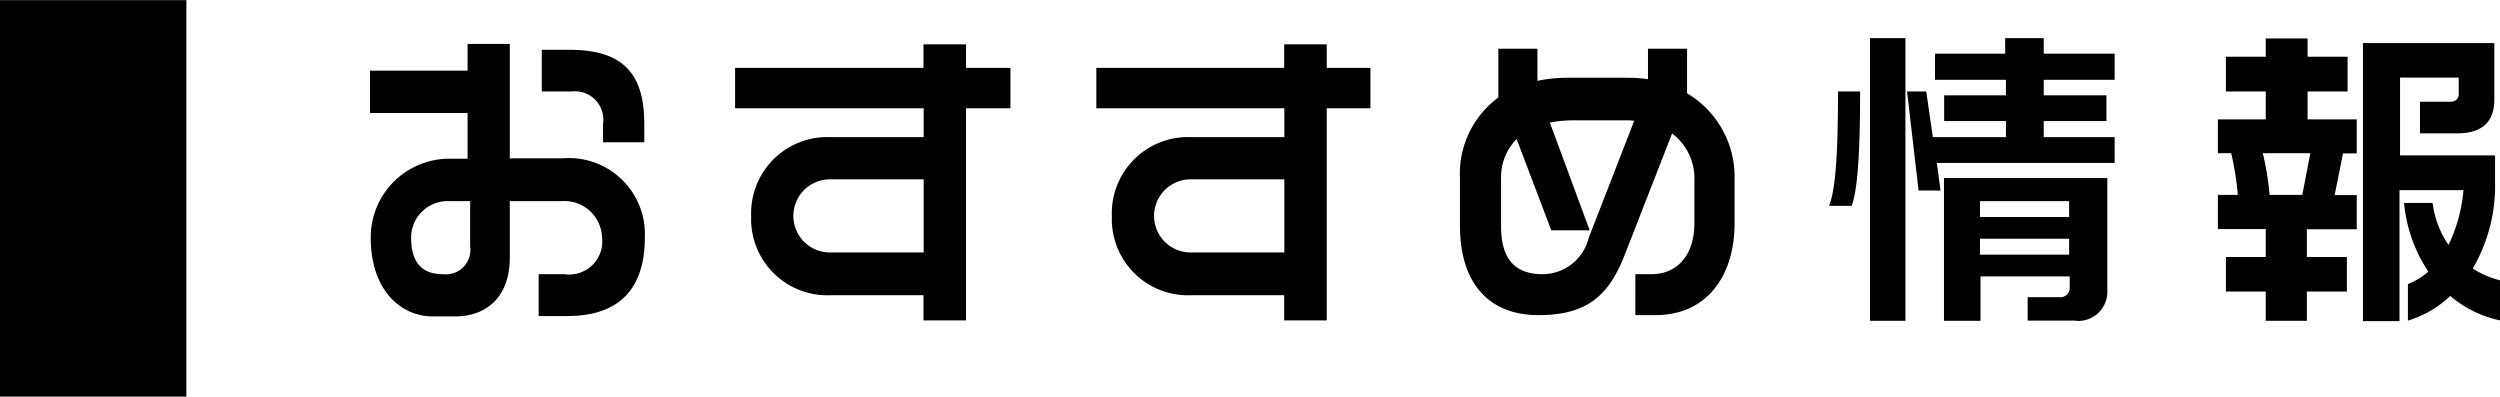 <svg id="おすすめ情報" xmlns="http://www.w3.org/2000/svg" width="48.27mm" height="7.66mm" viewBox="0 0 136.82 21.7">
  <title>ttl_event01</title>
  <g>
    <path d="M31.06,17.29H29.48V15h1.41a1.81,1.81,0,0,0,2.06-2,2.06,2.06,0,0,0-2.18-2H27.9v3.08c0,2.16-1.26,3.23-3,3.23H23.69c-1.78,0-3.4-1.46-3.4-4.3a4.3,4.3,0,0,1,4.3-4.33h1V6.18H20.25V3.86h5.34V2.4H27.9V8.66h2.87A4.16,4.16,0,0,1,35.29,13C35.29,16,33.68,17.29,31.06,17.29ZM25.73,11H24.55A2,2,0,0,0,22.5,13c0,1.55.77,2,1.75,2a1.34,1.34,0,0,0,1.48-1.53V11ZM33,7.79v-1A1.55,1.55,0,0,0,31.3,5H29.65V2.72h1.53c3.11,0,4.08,1.51,4.08,4.06v1H33Z" transform="translate(0 0)"/>
    <path d="M52.87,5.92V17.53H50.54V16.15H45.48a4.17,4.17,0,0,1-4.37-4.32A4.17,4.17,0,0,1,45.48,7.5h5.07V5.92H40.23V3.71H50.54V2.42h2.33V3.71H55.3V5.92H52.87ZM50.54,9.81H45.48a2,2,0,0,0-2.06,2,2,2,0,0,0,2.06,2h5.07v-4Z" transform="translate(0 0)"/>
    <path d="M72.61,5.92V17.53H70.28V16.15H65.22a4.17,4.17,0,0,1-4.37-4.32A4.17,4.17,0,0,1,65.22,7.5h5.07V5.92H60V3.71H70.28V2.42h2.33V3.71H75V5.92H72.61ZM70.28,9.81H65.22a2,2,0,0,0-2.06,2,2,2,0,0,0,2.06,2h5.07v-4Z" transform="translate(0 0)"/>
    <path d="M90.6,17.24h-1.1V15h0.87c1.5,0,2.36-1.14,2.36-2.77V9.88A3.06,3.06,0,0,0,91.51,7.3l-2.58,6.61c-0.85,2.19-2,3.33-4.73,3.33s-4.3-1.75-4.3-4.91V9.74A5.18,5.18,0,0,1,82,5.33V2.66h2.14V4.42a7.56,7.56,0,0,1,1.55-.17h3.45a7.17,7.17,0,0,1,1.05.08V2.66h2.14V5.1A5.31,5.31,0,0,1,94.93,9.8v2.4C94.93,15.15,93.37,17.24,90.6,17.24ZM89.15,6.58H86.08a7,7,0,0,0-1.26.12L87,12.6H84.9L83,7.6a3,3,0,0,0-.85,2.19v2.58c0,1.75.71,2.63,2.28,2.63a2.61,2.61,0,0,0,2.52-2L89.44,6.6Z" transform="translate(0 0)"/>
    <path d="M101.34,11.26H100.1c0.32-.8.49-2.48,0.49-6.26h1.21C101.8,9,101.6,10.53,101.34,11.26Zm1,6.29V2.08h1.94V17.55h-1.94ZM106,8.91l0.2,1.51H105L104.37,5h1.05l0.36,2.5h4V6.62h-3.38V5.21h3.38V4.36H105.9V2.93h3.84V2.08h2.11V2.93h3.88V4.36h-3.88V5.21h3.43V6.62h-3.43V7.5h3.88V8.91H106Zm7.6,8.63h-2.63V16.26h1.84a0.5,0.5,0,0,0,.46-0.49V15.12h-4.88v2.43h-2V9.74h8.94v6.2A1.59,1.59,0,0,1,113.58,17.55ZM113.24,11h-4.88v0.87h4.88V11Zm0,2.06h-4.88v0.87h4.88V13Z" transform="translate(0 0)"/>
    <path d="M126.25,12.53v1.53h2.19v1.89h-2.19v1.6H124v-1.6h-2.18V14.06H124V12.53h-2.62V10.66h1.09a15.85,15.85,0,0,0-.36-2.28h-0.73V6.53H124V5h-2.18V3.1H124v-1h2.29v1h2.19V5h-2.19V6.53h2.69V8.39h-0.75l-0.46,2.28h1.21v1.87h-2.69Zm-2.41-4.15a15.49,15.49,0,0,1,.37,2.28H126l0.44-2.28h-2.6Zm10.27,7.8a5.79,5.79,0,0,1-2.33,1.36v-2a3.8,3.8,0,0,0,1.12-.68,8.09,8.09,0,0,1-1.33-3.76h1.56A5.33,5.33,0,0,0,134,13.4a8.46,8.46,0,0,0,.82-3h-3.5v7.17h-2V2.35h7.19V5.44c0,1.31-.78,1.85-2,1.85h-2.07V5.56h1.7a0.41,0.41,0,0,0,.42-0.46V4.24h-3.21V8.5h5.2v1.87a9,9,0,0,1-1.22,4.32,5.08,5.08,0,0,0,1.55.66v2.19A6.14,6.14,0,0,1,134.1,16.19Z" transform="translate(0 0)"/>
  </g>
  <rect width="10.2" height="21.7"/>
</svg>
